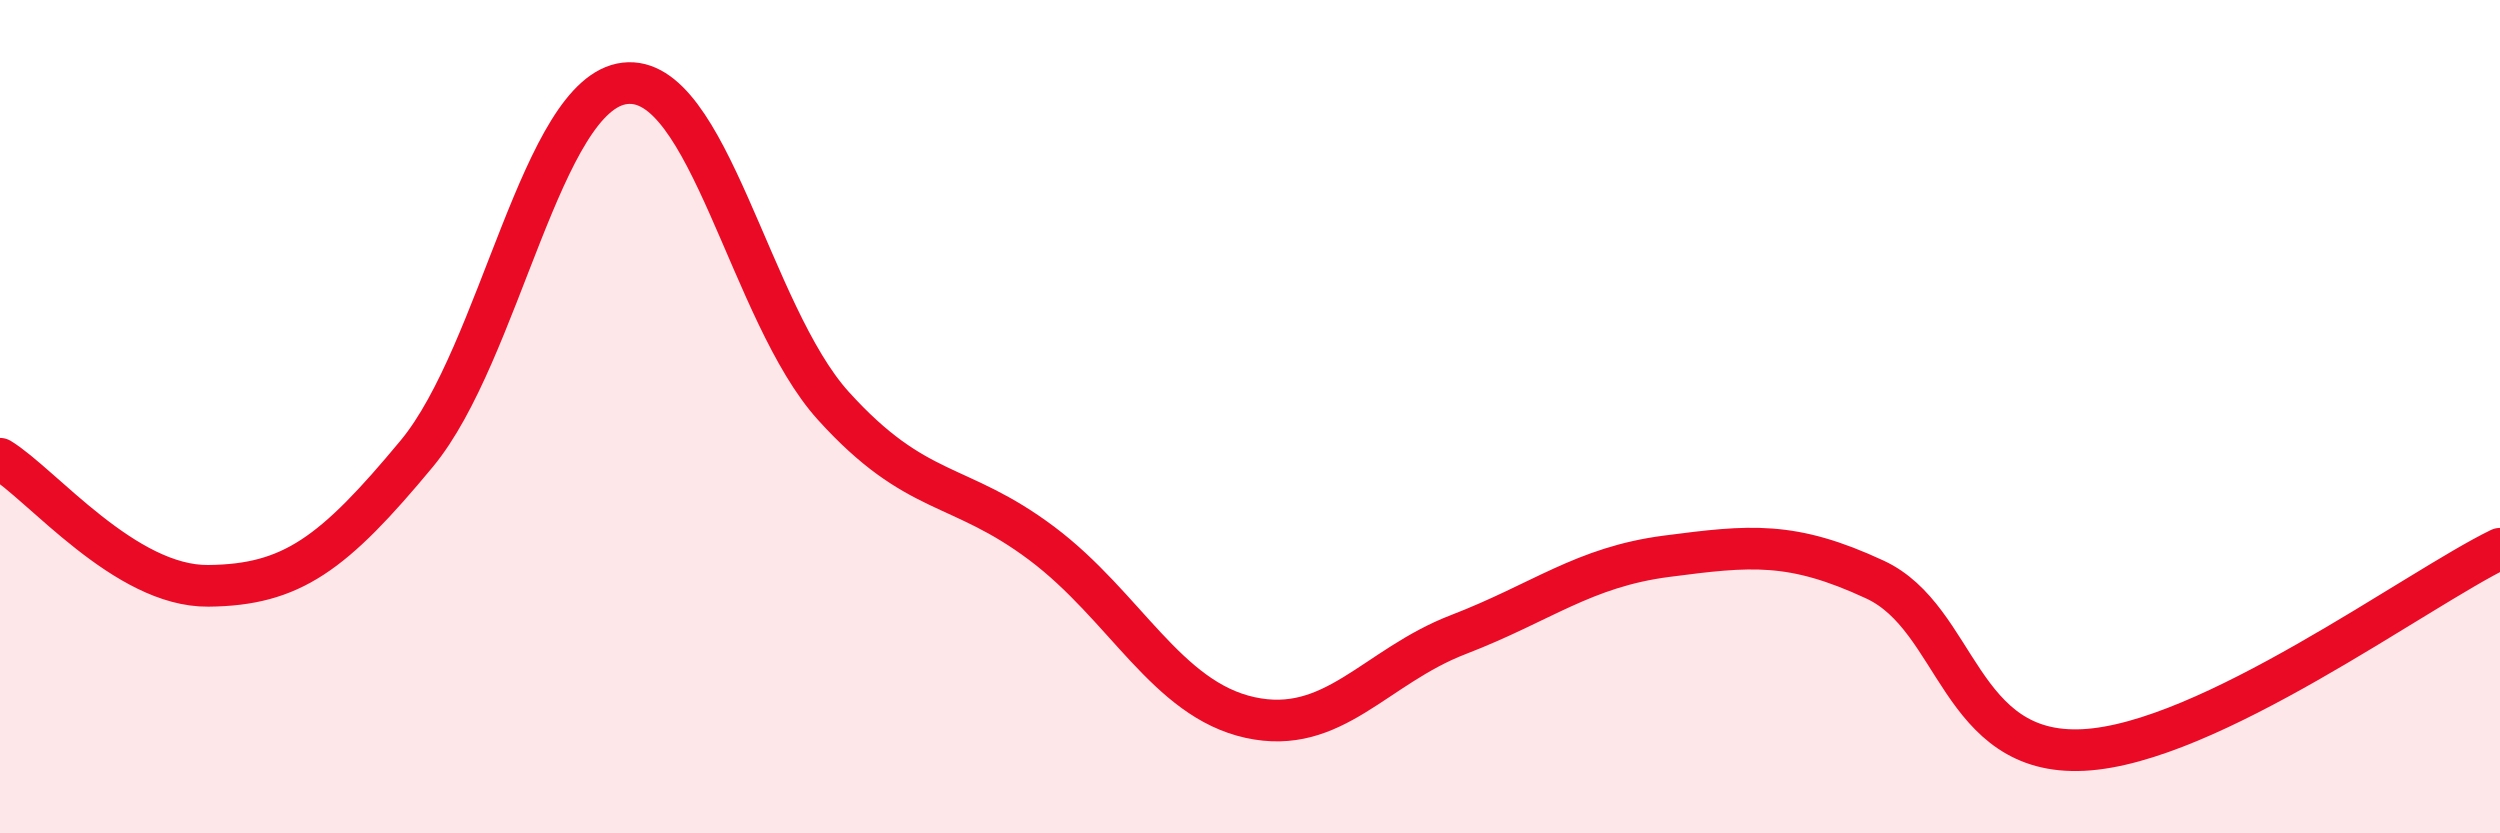
    <svg width="60" height="20" viewBox="0 0 60 20" xmlns="http://www.w3.org/2000/svg">
      <path
        d="M 0,11.01 C 1,11.62 3,14.08 5,14.06 C 7,14.04 8,13.3 10,10.89 C 12,8.48 13,2.23 15,2 C 17,1.77 18,7.53 20,9.74 C 22,11.95 23,11.54 25,13.04 C 27,14.54 28,16.78 30,17.22 C 32,17.66 33,16 35,15.23 C 37,14.46 38,13.61 40,13.35 C 42,13.09 43,12.98 45,13.91 C 47,14.84 47,18.15 50,18 C 53,17.85 58,14.14 60,13.17L60 20L0 20Z"
        fill="#EB0A25"
        opacity="0.1"
        stroke-linecap="round"
        stroke-linejoin="round"
      />
      <path
        d="M 0,11.01 C 1,11.62 3,14.08 5,14.06 C 7,14.04 8,13.3 10,10.89 C 12,8.48 13,2.23 15,2 C 17,1.77 18,7.53 20,9.74 C 22,11.95 23,11.54 25,13.04 C 27,14.54 28,16.78 30,17.22 C 32,17.66 33,16 35,15.23 C 37,14.46 38,13.61 40,13.35 C 42,13.09 43,12.98 45,13.91 C 47,14.84 47,18.15 50,18 C 53,17.85 58,14.14 60,13.17"
        stroke="#EB0A25"
        stroke-width="1"
        fill="none"
        stroke-linecap="round"
        stroke-linejoin="round"
      />
    </svg>
  